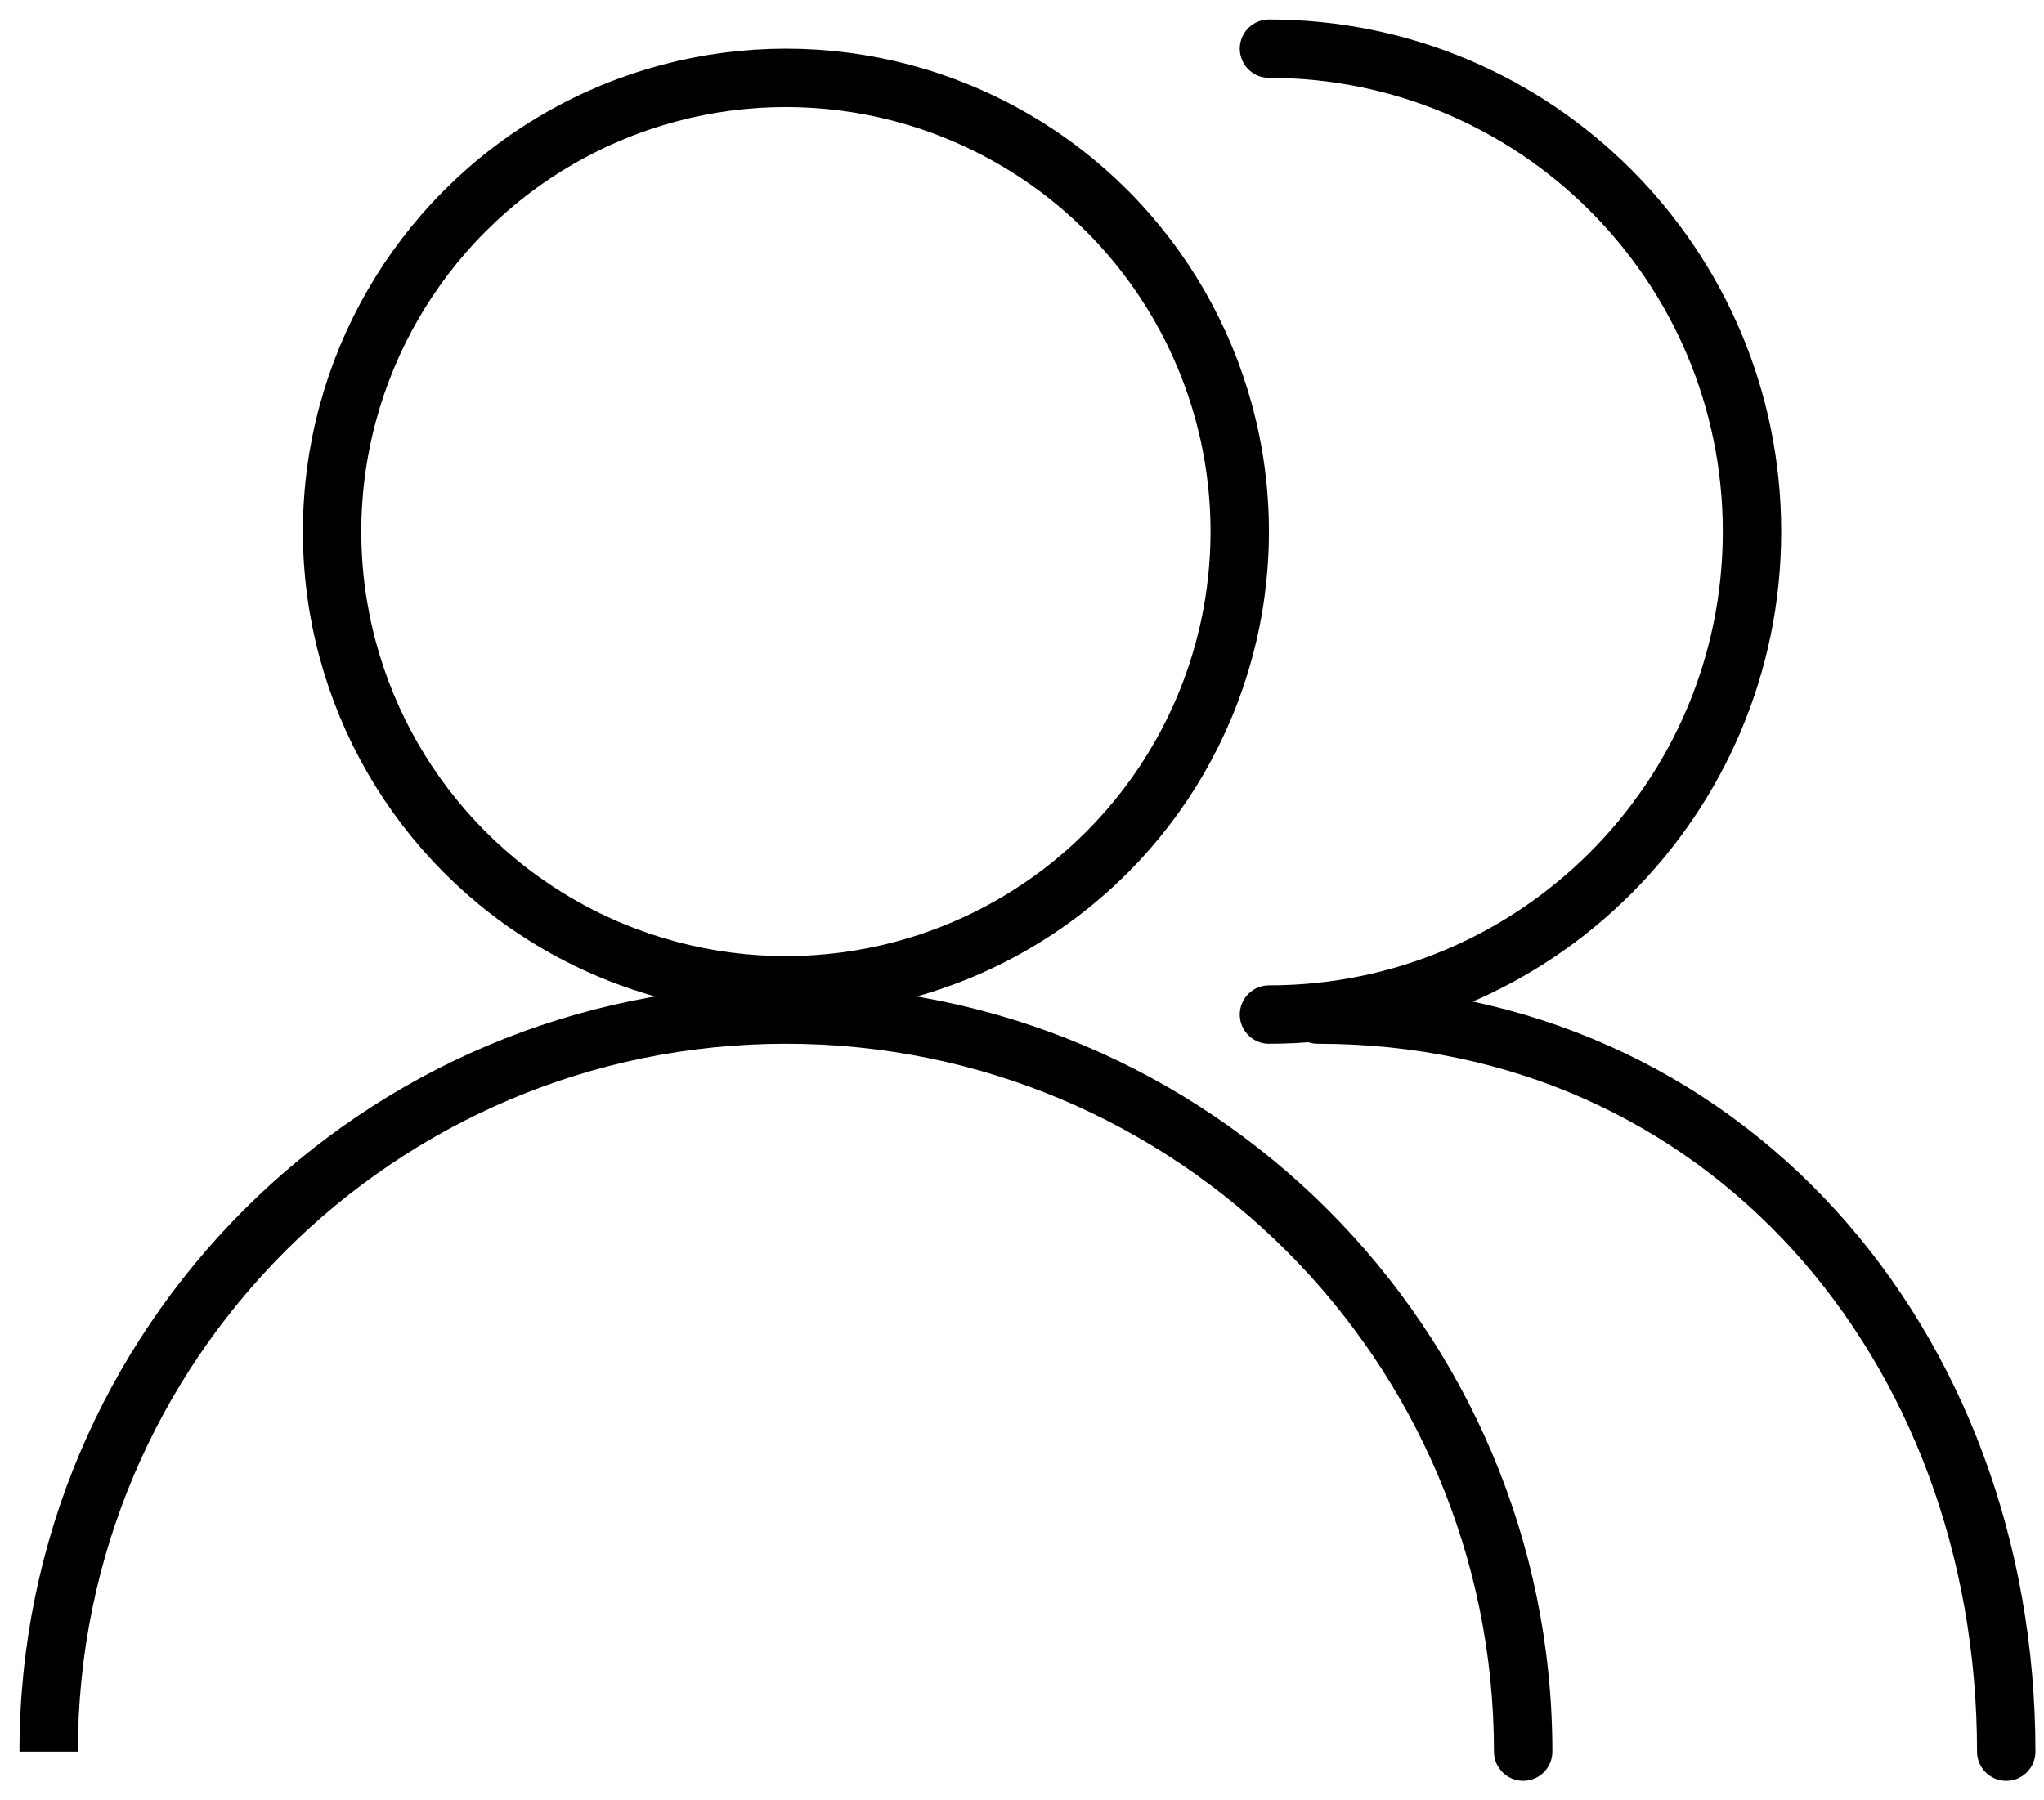 <svg xmlns="http://www.w3.org/2000/svg" width="42" height="37" viewBox="0 0 42 37" fill="none"><circle cx="16.149" cy="10.925" r="9.325" stroke="#0A2436" style="stroke:#0A2436;stroke:color(display-p3 0.039 0.141 0.212);stroke-opacity:1;" stroke-width="1.2"></circle><path d="M26.075 20.851C31.556 20.851 36 16.407 36 10.925C36 5.444 31.556 1 26.075 1" stroke="#0A2436" style="stroke:#0A2436;stroke:color(display-p3 0.039 0.141 0.212);stroke-opacity:1;" stroke-width="1.2" stroke-linecap="round"></path><path d="M30.698 36C30.698 36.331 30.967 36.6 31.299 36.6C31.63 36.6 31.898 36.331 31.898 36H30.698ZM1.6 36C1.6 27.965 8.114 21.451 16.149 21.451V20.251C7.451 20.251 0.4 27.302 0.4 36H1.6ZM16.149 21.451C24.185 21.451 30.698 27.965 30.698 36H31.898C31.898 27.302 24.847 20.251 16.149 20.251V21.451Z" fill="#0A2436" style="fill:#0A2436;fill:color(display-p3 0.039 0.141 0.212);fill-opacity:1;"></path><path d="M41.224 36C41.224 27.633 35.441 20.851 27.075 20.851" stroke="#0A2436" style="stroke:#0A2436;stroke:color(display-p3 0.039 0.141 0.212);stroke-opacity:1;" stroke-width="1.2" stroke-linecap="round"></path></svg>